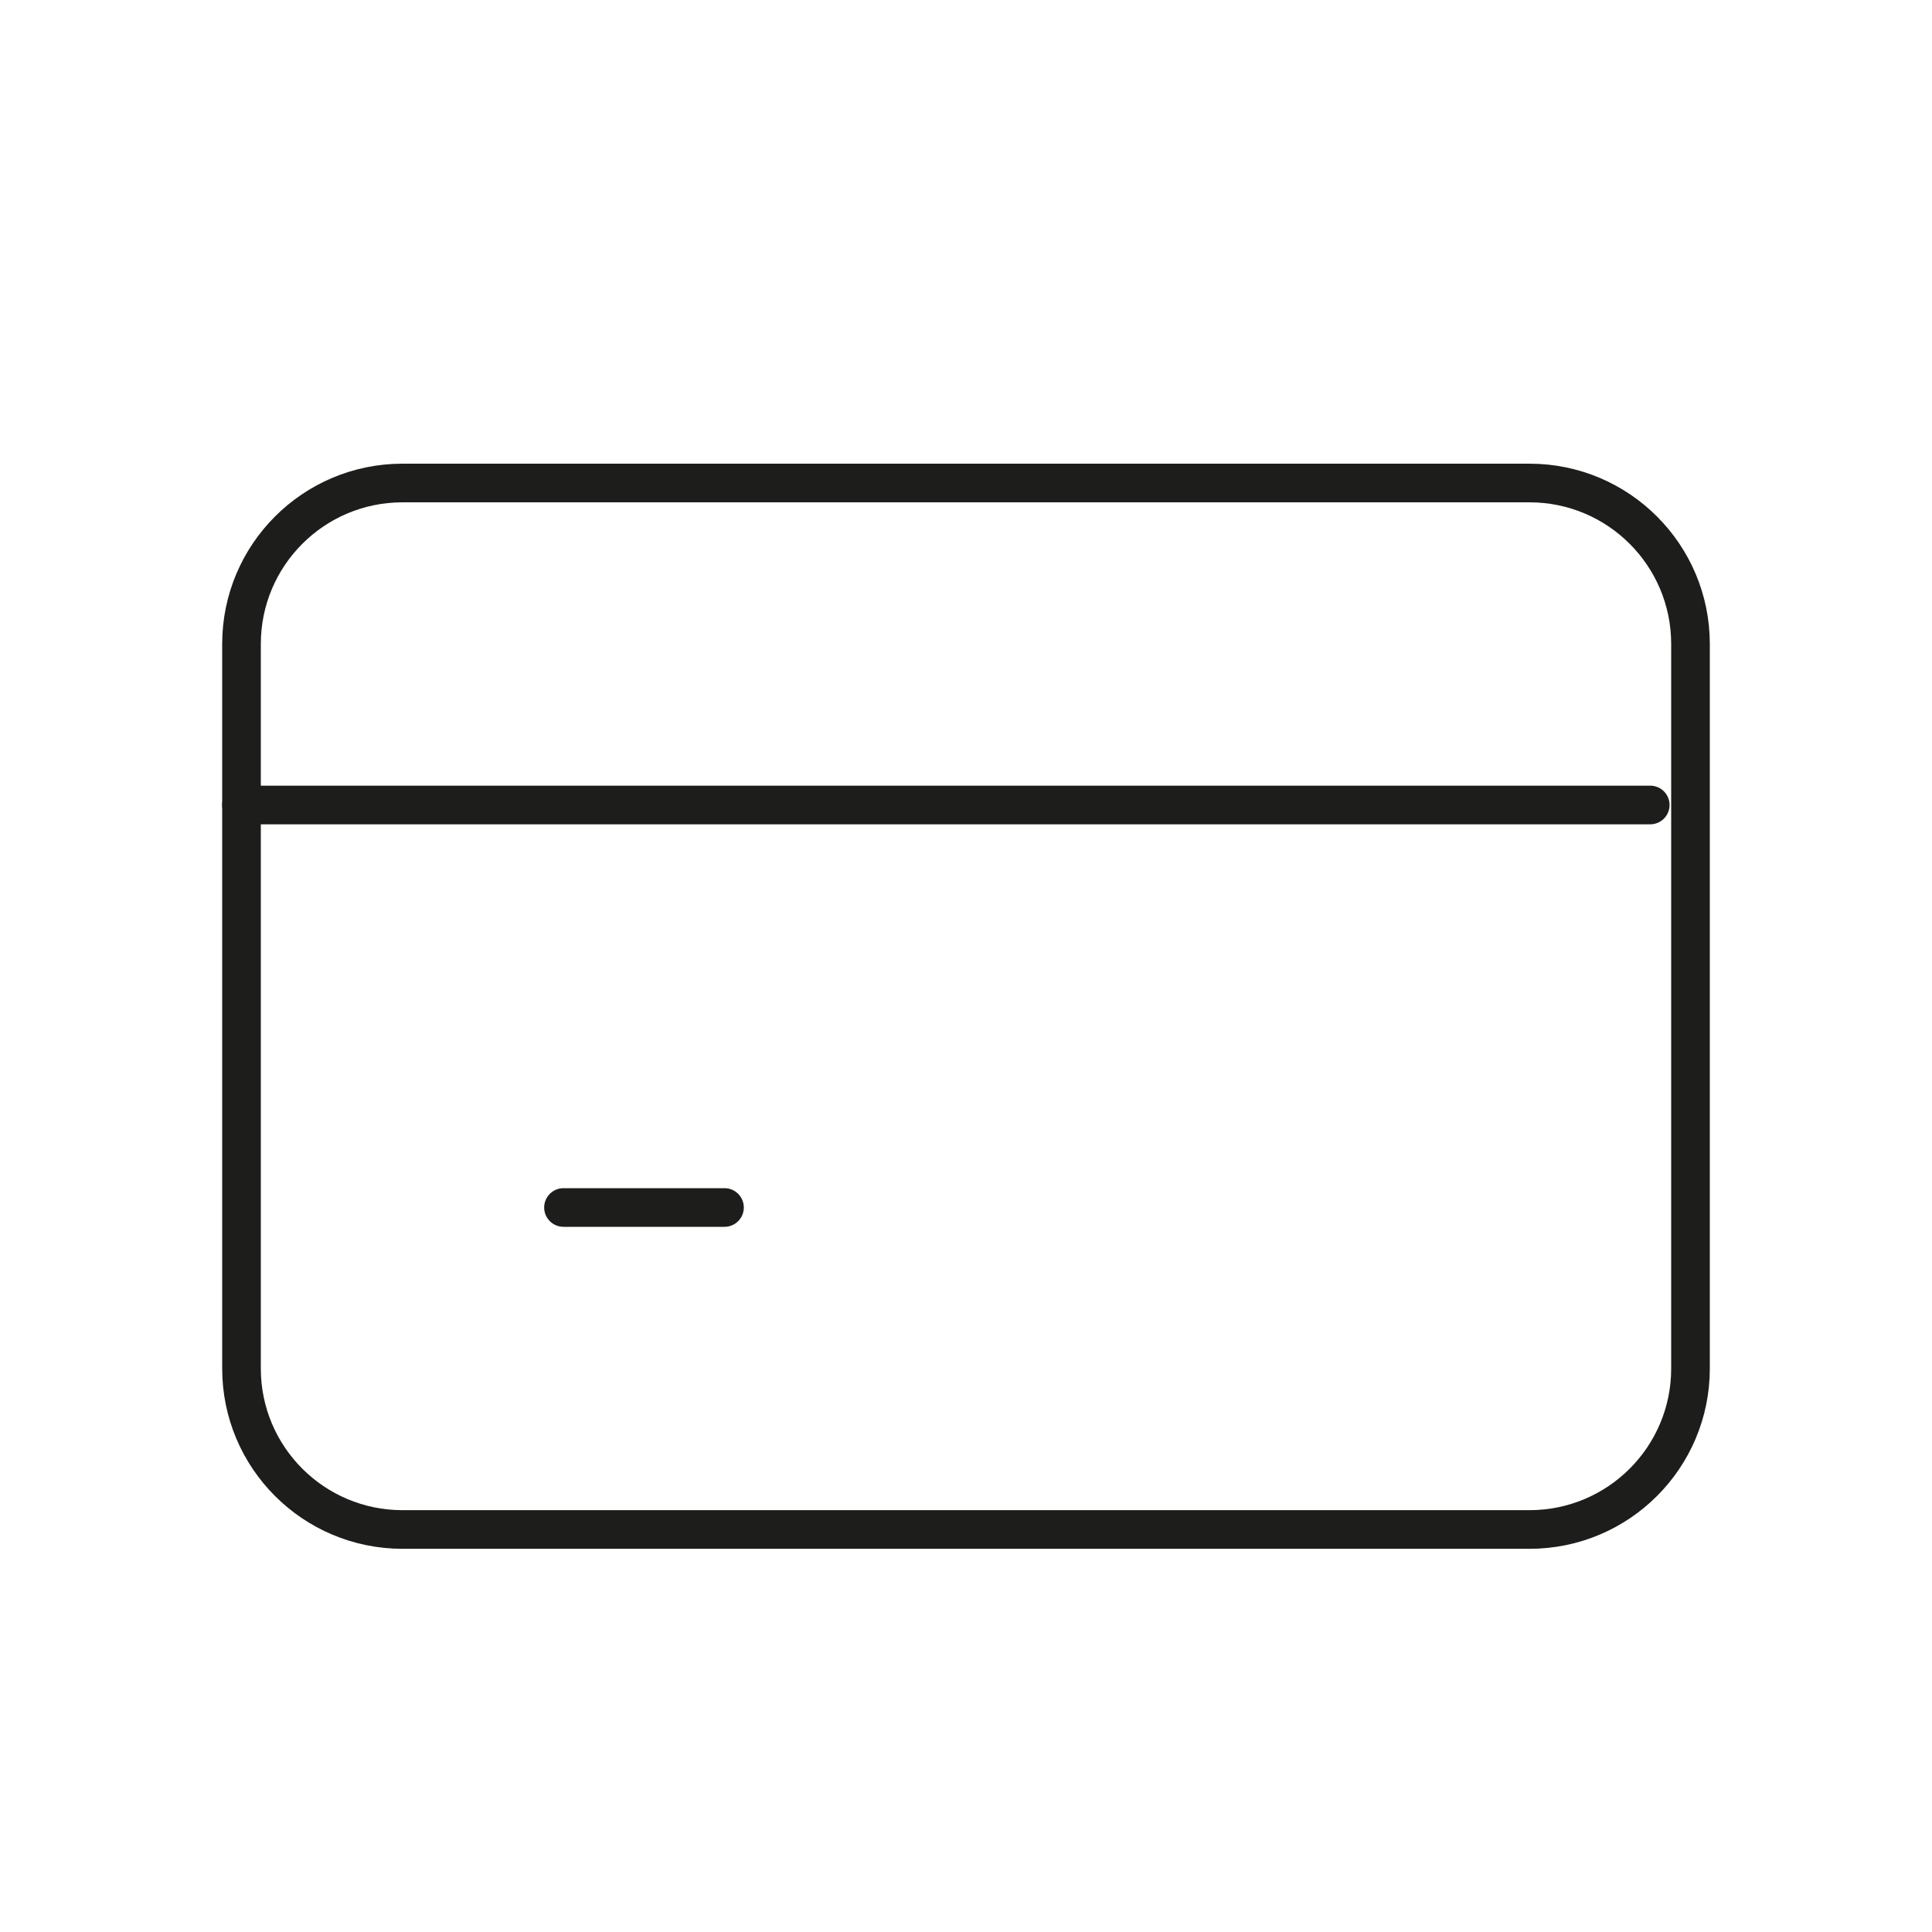<svg width="50" height="50" viewBox="0 0 50 50" fill="none" xmlns="http://www.w3.org/2000/svg">
<path d="M39.583 12.5H10.417C8.115 12.5 6.25 14.366 6.25 16.667V35.417C6.25 37.718 8.115 39.583 10.417 39.583H39.583C41.885 39.583 43.75 37.718 43.75 35.417V16.667C43.75 14.366 41.885 12.5 39.583 12.5Z" stroke="#1D1D1B" stroke-linecap="round" stroke-linejoin="round"/>
<path d="M6.25 20.833H42.708" stroke="#1D1D1B" stroke-linecap="round" stroke-linejoin="round"/>
<path d="M14.583 31.25H18.75" stroke="#1D1D1B" stroke-linecap="round" stroke-linejoin="round"/>
</svg>
